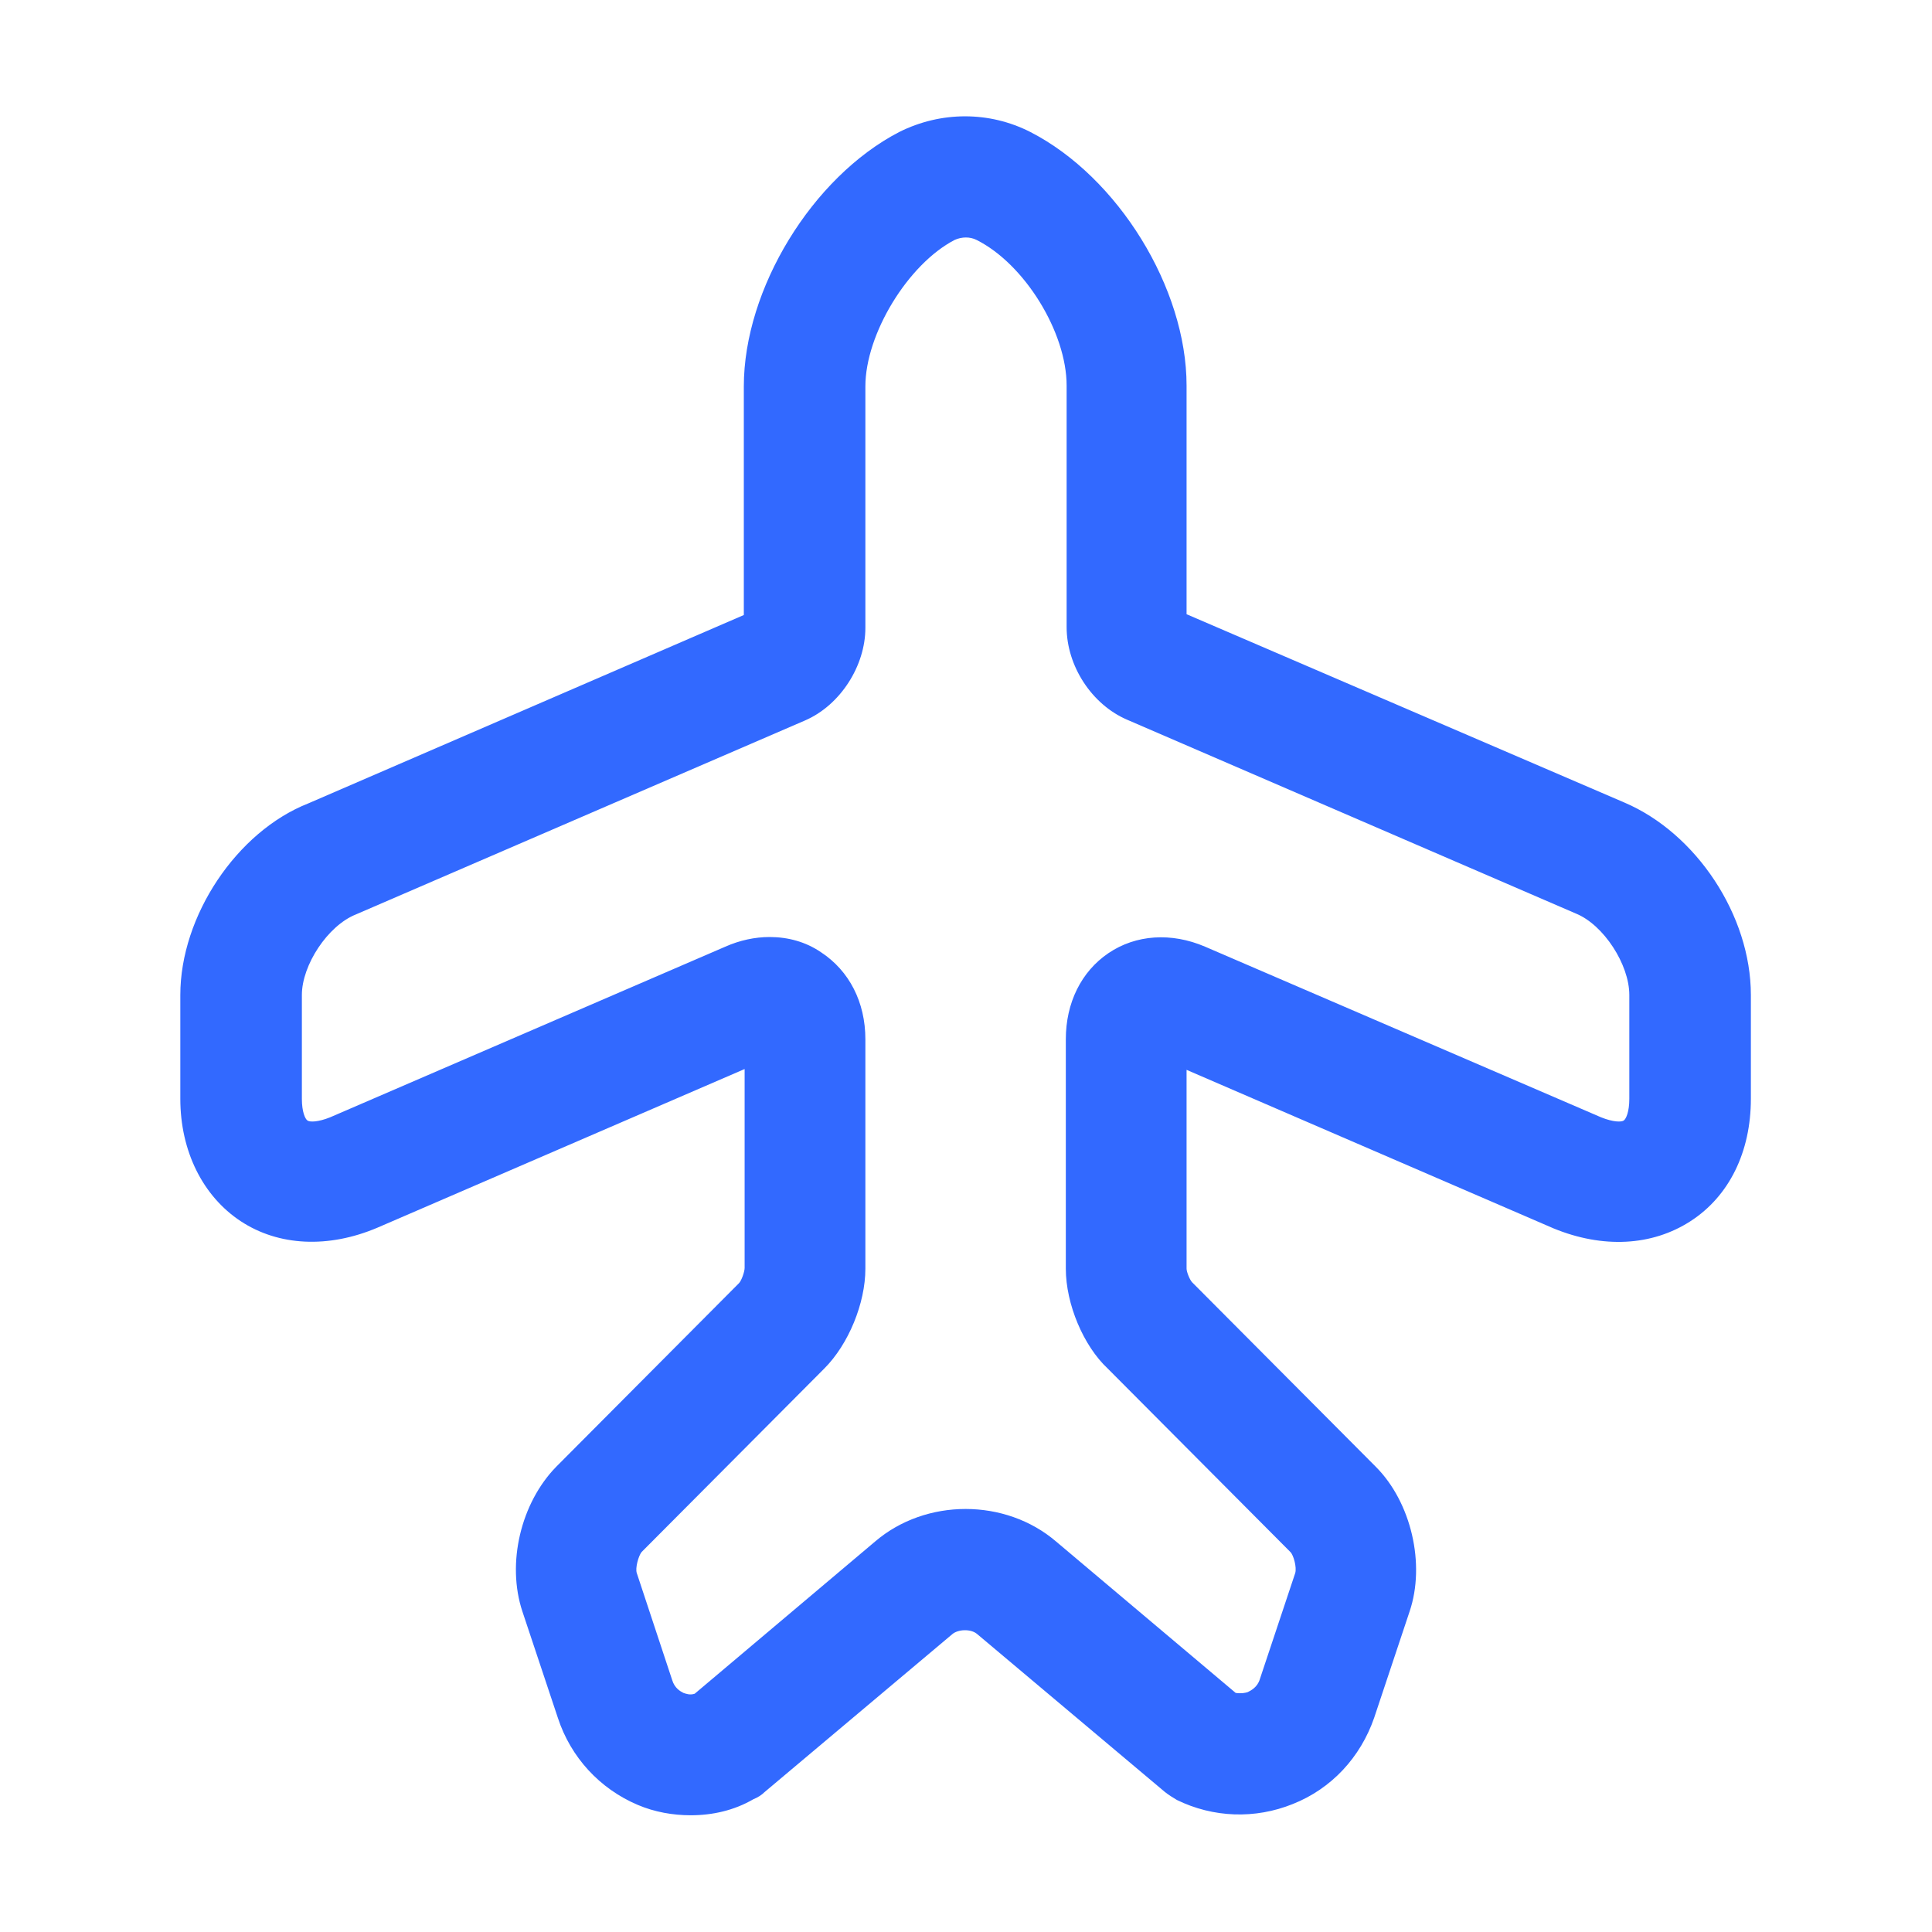 <svg width="24" height="24" viewBox="0 0 24 24" fill="none" xmlns="http://www.w3.org/2000/svg">
<path d="M8.58 22.55C8.36 22.55 8.13 22.51 7.92 22.42C7.45 22.22 7.09 21.83 6.93 21.34L6.49 20.02C6.29 19.42 6.47 18.67 6.91 18.22L9.18 15.94C9.21 15.91 9.25 15.8 9.25 15.75V13.28L4.69 15.25C4.08 15.51 3.46 15.48 2.99 15.17C2.52 14.86 2.24 14.3 2.24 13.65V12.36C2.24 11.38 2.94 10.33 3.83 9.98L9.24 7.64V4.8C9.24 3.59 10.09 2.2 11.17 1.64C11.69 1.38 12.29 1.38 12.8 1.64C13.89 2.2 14.74 3.58 14.74 4.79V7.63L20.18 9.97C21.07 10.35 21.75 11.37 21.75 12.36V13.65C21.75 14.31 21.48 14.86 21 15.17C20.52 15.48 19.91 15.51 19.3 15.26L14.74 13.29V15.76C14.74 15.8 14.78 15.9 14.81 15.93L17.09 18.22C17.53 18.66 17.71 19.43 17.51 20.02L17.07 21.34C16.9 21.83 16.54 22.22 16.06 22.41C15.59 22.6 15.07 22.58 14.62 22.36C14.57 22.33 14.52 22.3 14.47 22.26L12.14 20.3C12.06 20.23 11.9 20.24 11.83 20.3L9.5 22.26C9.46 22.3 9.41 22.33 9.36 22.35C9.12 22.49 8.85 22.55 8.58 22.55ZM9.56 11.64C9.79 11.64 10.01 11.7 10.2 11.83C10.55 12.06 10.75 12.45 10.75 12.91V15.76C10.75 16.19 10.54 16.7 10.24 17L7.97 19.28C7.93 19.33 7.89 19.48 7.91 19.54L8.35 20.87C8.38 20.97 8.45 21.01 8.49 21.03C8.52 21.04 8.57 21.06 8.63 21.04L10.87 19.15C11.5 18.61 12.49 18.61 13.12 19.15L15.35 21.03C15.42 21.04 15.47 21.03 15.5 21.02C15.54 21 15.62 20.96 15.65 20.86L16.09 19.54C16.11 19.47 16.07 19.32 16.03 19.28L13.76 17C13.46 16.72 13.24 16.2 13.24 15.76V12.91C13.24 12.46 13.43 12.07 13.77 11.84C14.11 11.61 14.55 11.58 14.97 11.76L19.89 13.88C20.04 13.94 20.14 13.94 20.17 13.92C20.2 13.9 20.24 13.81 20.24 13.65V12.36C20.24 11.98 19.92 11.49 19.58 11.35L14 8.94C13.56 8.75 13.25 8.27 13.25 7.79V4.79C13.25 4.13 12.73 3.28 12.13 2.98C12.05 2.94 11.95 2.94 11.86 2.98C11.28 3.28 10.75 4.15 10.75 4.8V7.8C10.75 8.27 10.44 8.76 10 8.95L4.42 11.36C4.07 11.5 3.75 11.99 3.75 12.36V13.65C3.75 13.81 3.79 13.9 3.82 13.92C3.85 13.94 3.95 13.94 4.1 13.88L9.01 11.76C9.19 11.68 9.38 11.64 9.56 11.64Z" fill="#3269FF"/>
</svg>
